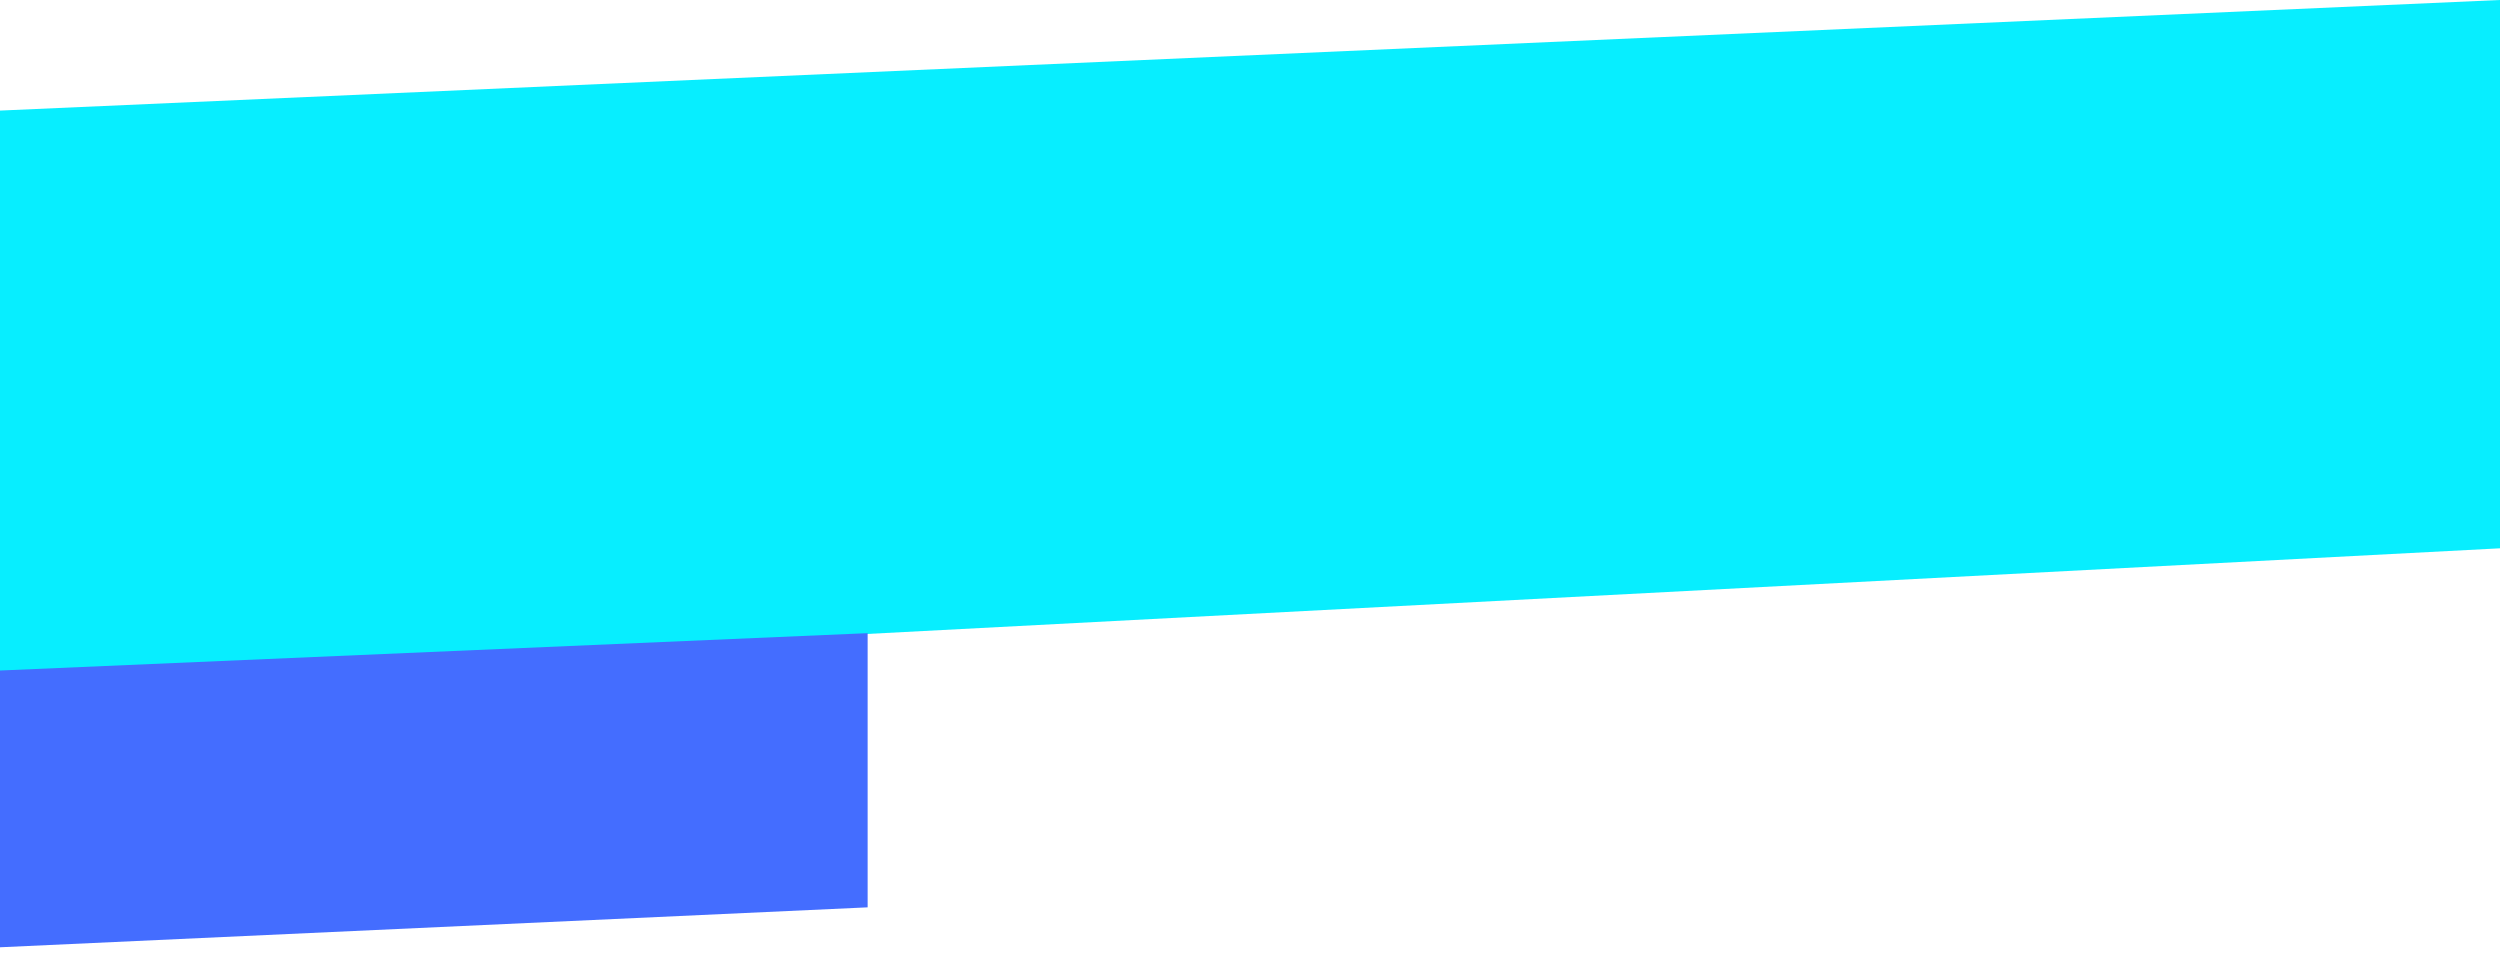 <svg width="383" height="150" viewBox="0 0 383 150" fill="none" xmlns="http://www.w3.org/2000/svg">
<path d="M-91.768 108.905L383 84V0L-91.768 21V108.905Z" fill="#07EEFF"/>
<path d="M132.922 97L-106 107.287L-106 150L132.922 139.005L132.922 97Z" fill="#446DFF"/>
</svg>
